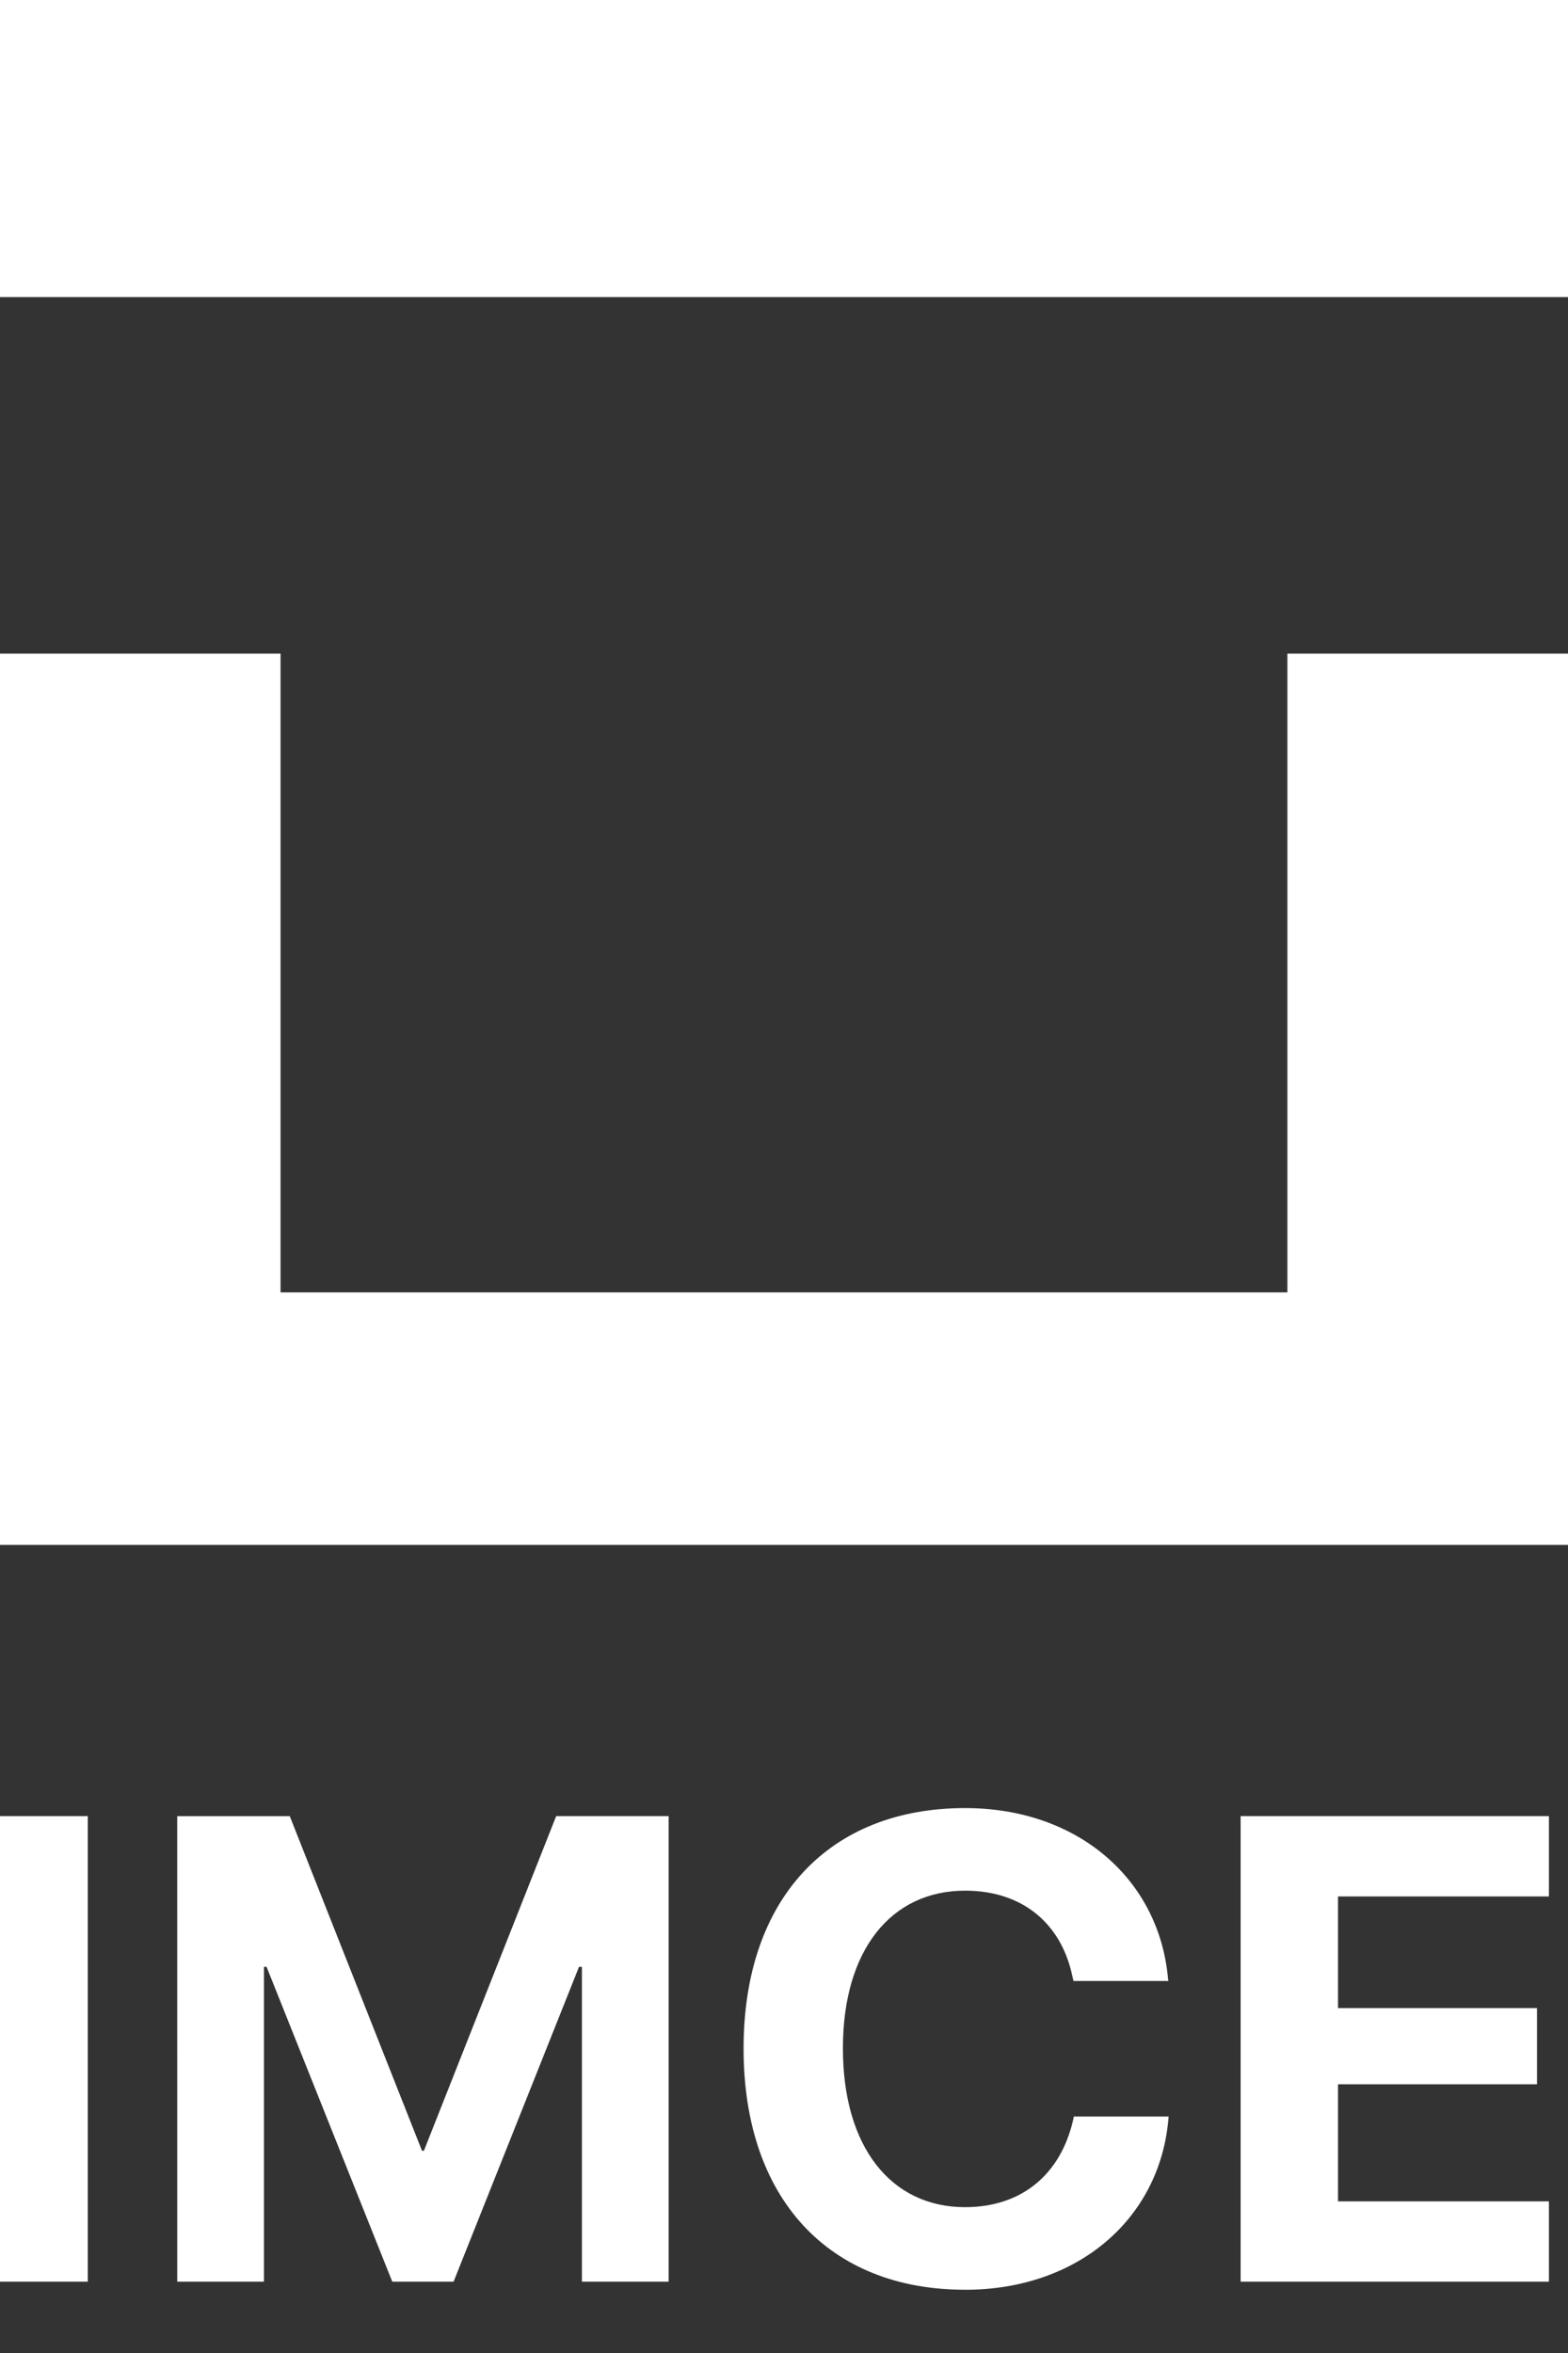 <?xml version="1.0" encoding="UTF-8"?> <svg xmlns="http://www.w3.org/2000/svg" xmlns:xlink="http://www.w3.org/1999/xlink" width="66" height="99" viewBox="0 0 66 99"><rect x="0" y="0" width="66" height="99" fill="#333333" stroke="none"/><defs><path d="M0 0h66v99H0V0z" id="hn0kxg7oja"></path></defs><g fill="#FFF" xlink:href="#hn0kxg7oja" fill-rule="evenodd"><path d="M0 12.5h66V0H0v12.5zm54.189 15v26.875h-42.38V27.5H0V65h66V27.5H54.189z"></path><g fill-rule="nonzero"><path d="M-.404 96h4.1V76.412h-4.1zM7.46 96h3.65V82.752h.11L16.512 96h2.58l5.28-13.248h.122V96h3.651V76.412H23.41L17.843 90.49h-.081l-5.565-14.077H7.459zM40.624 96.34c4.738 0 8.172-2.973 8.552-7.14l.014-.15h-3.991l-.027.136c-.53 2.32-2.186 3.678-4.548 3.678-3.135 0-5.144-2.552-5.144-6.678v-.014c0-4.1 2.009-6.624 5.144-6.624 2.444 0 4.045 1.412 4.507 3.57l.054.23h3.991l-.014-.121c-.38-4.154-3.787-7.154-8.538-7.154-5.715 0-9.325 3.8-9.325 10.113v.013c0 6.312 3.597 10.14 9.325 10.14zM52.22 96h12.977v-3.38h-8.878v-4.927h8.376v-3.204h-8.376v-4.697h8.878v-3.38H52.22z"></path></g></g></svg> 
